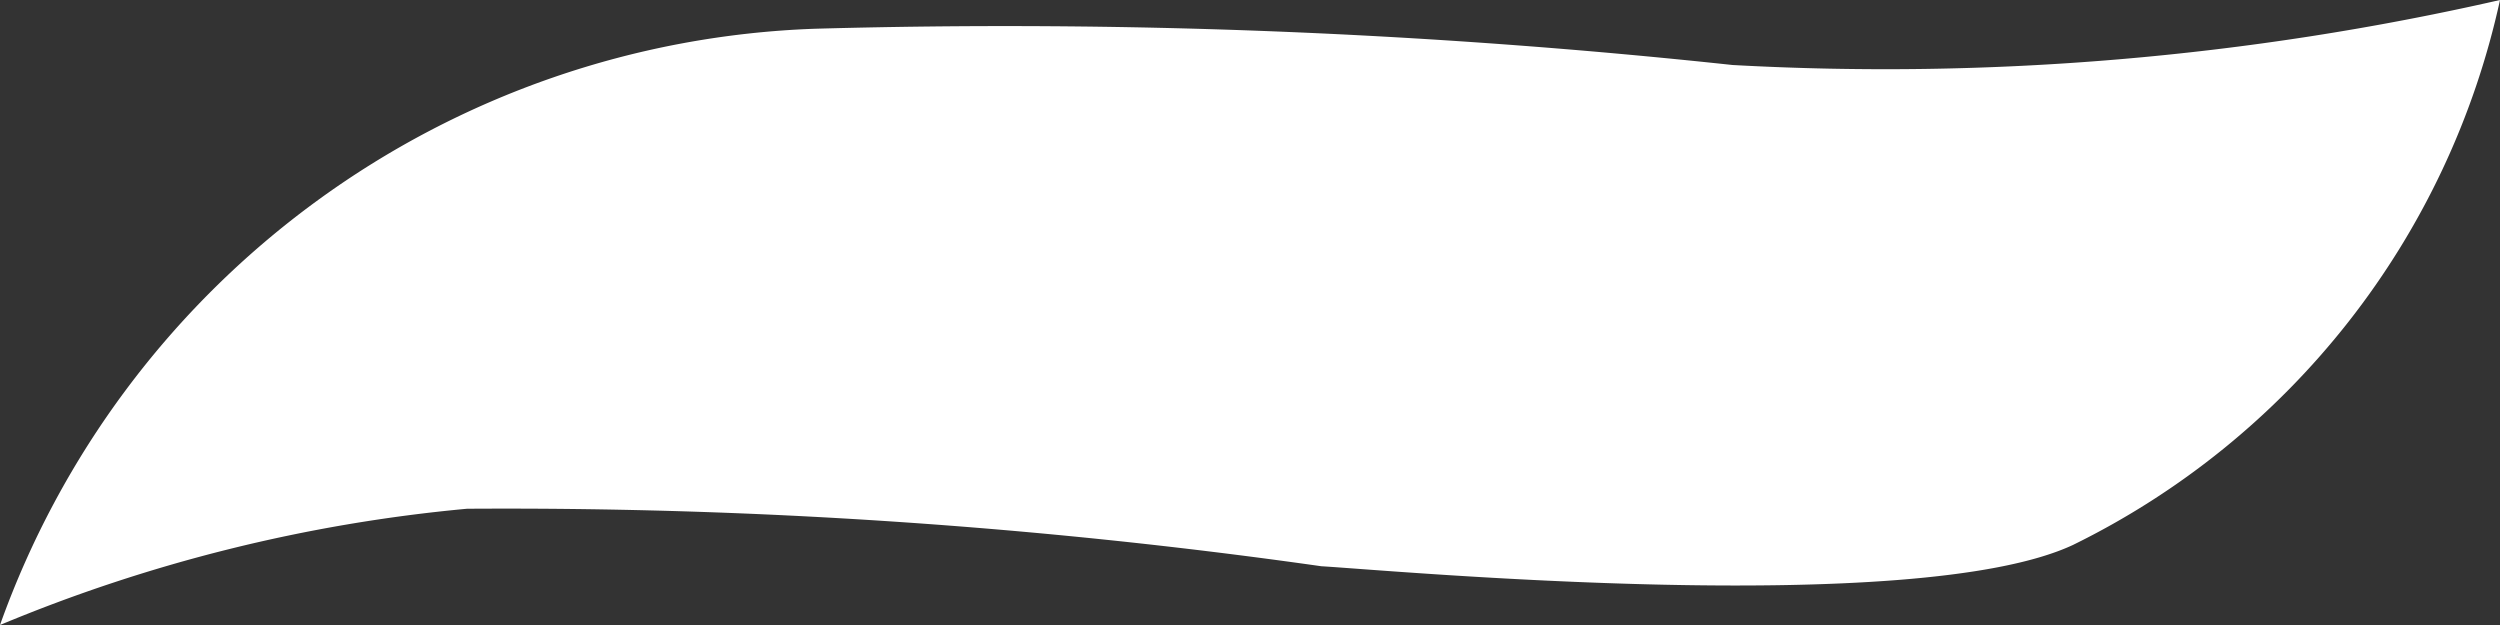 <svg xmlns="http://www.w3.org/2000/svg" width="20" height="5" viewBox="0 0 20 5">
  <rect x="0" y="0" width="20" height="5" fill="#333333" stroke="none"/>
<defs>
    <style>
      .cls-1 {
        fill: #fff;
        fill-rule: evenodd;
      }
    </style>
  </defs>
  <path id="sg-falka" class="cls-1" d="M199,1070a7.192,7.192,0,0,1,6.519-4.77,54.512,54.512,0,0,1,7.341.29A22.125,22.125,0,0,0,219,1065a6.368,6.368,0,0,1-3.417,4.36c-1.266.59-5.48,0.2-6.012,0.17a46.386,46.386,0,0,0-6.835-.46A12.741,12.741,0,0,0,199,1070Z" transform="translate(-199 -1065)"/>
</svg>
